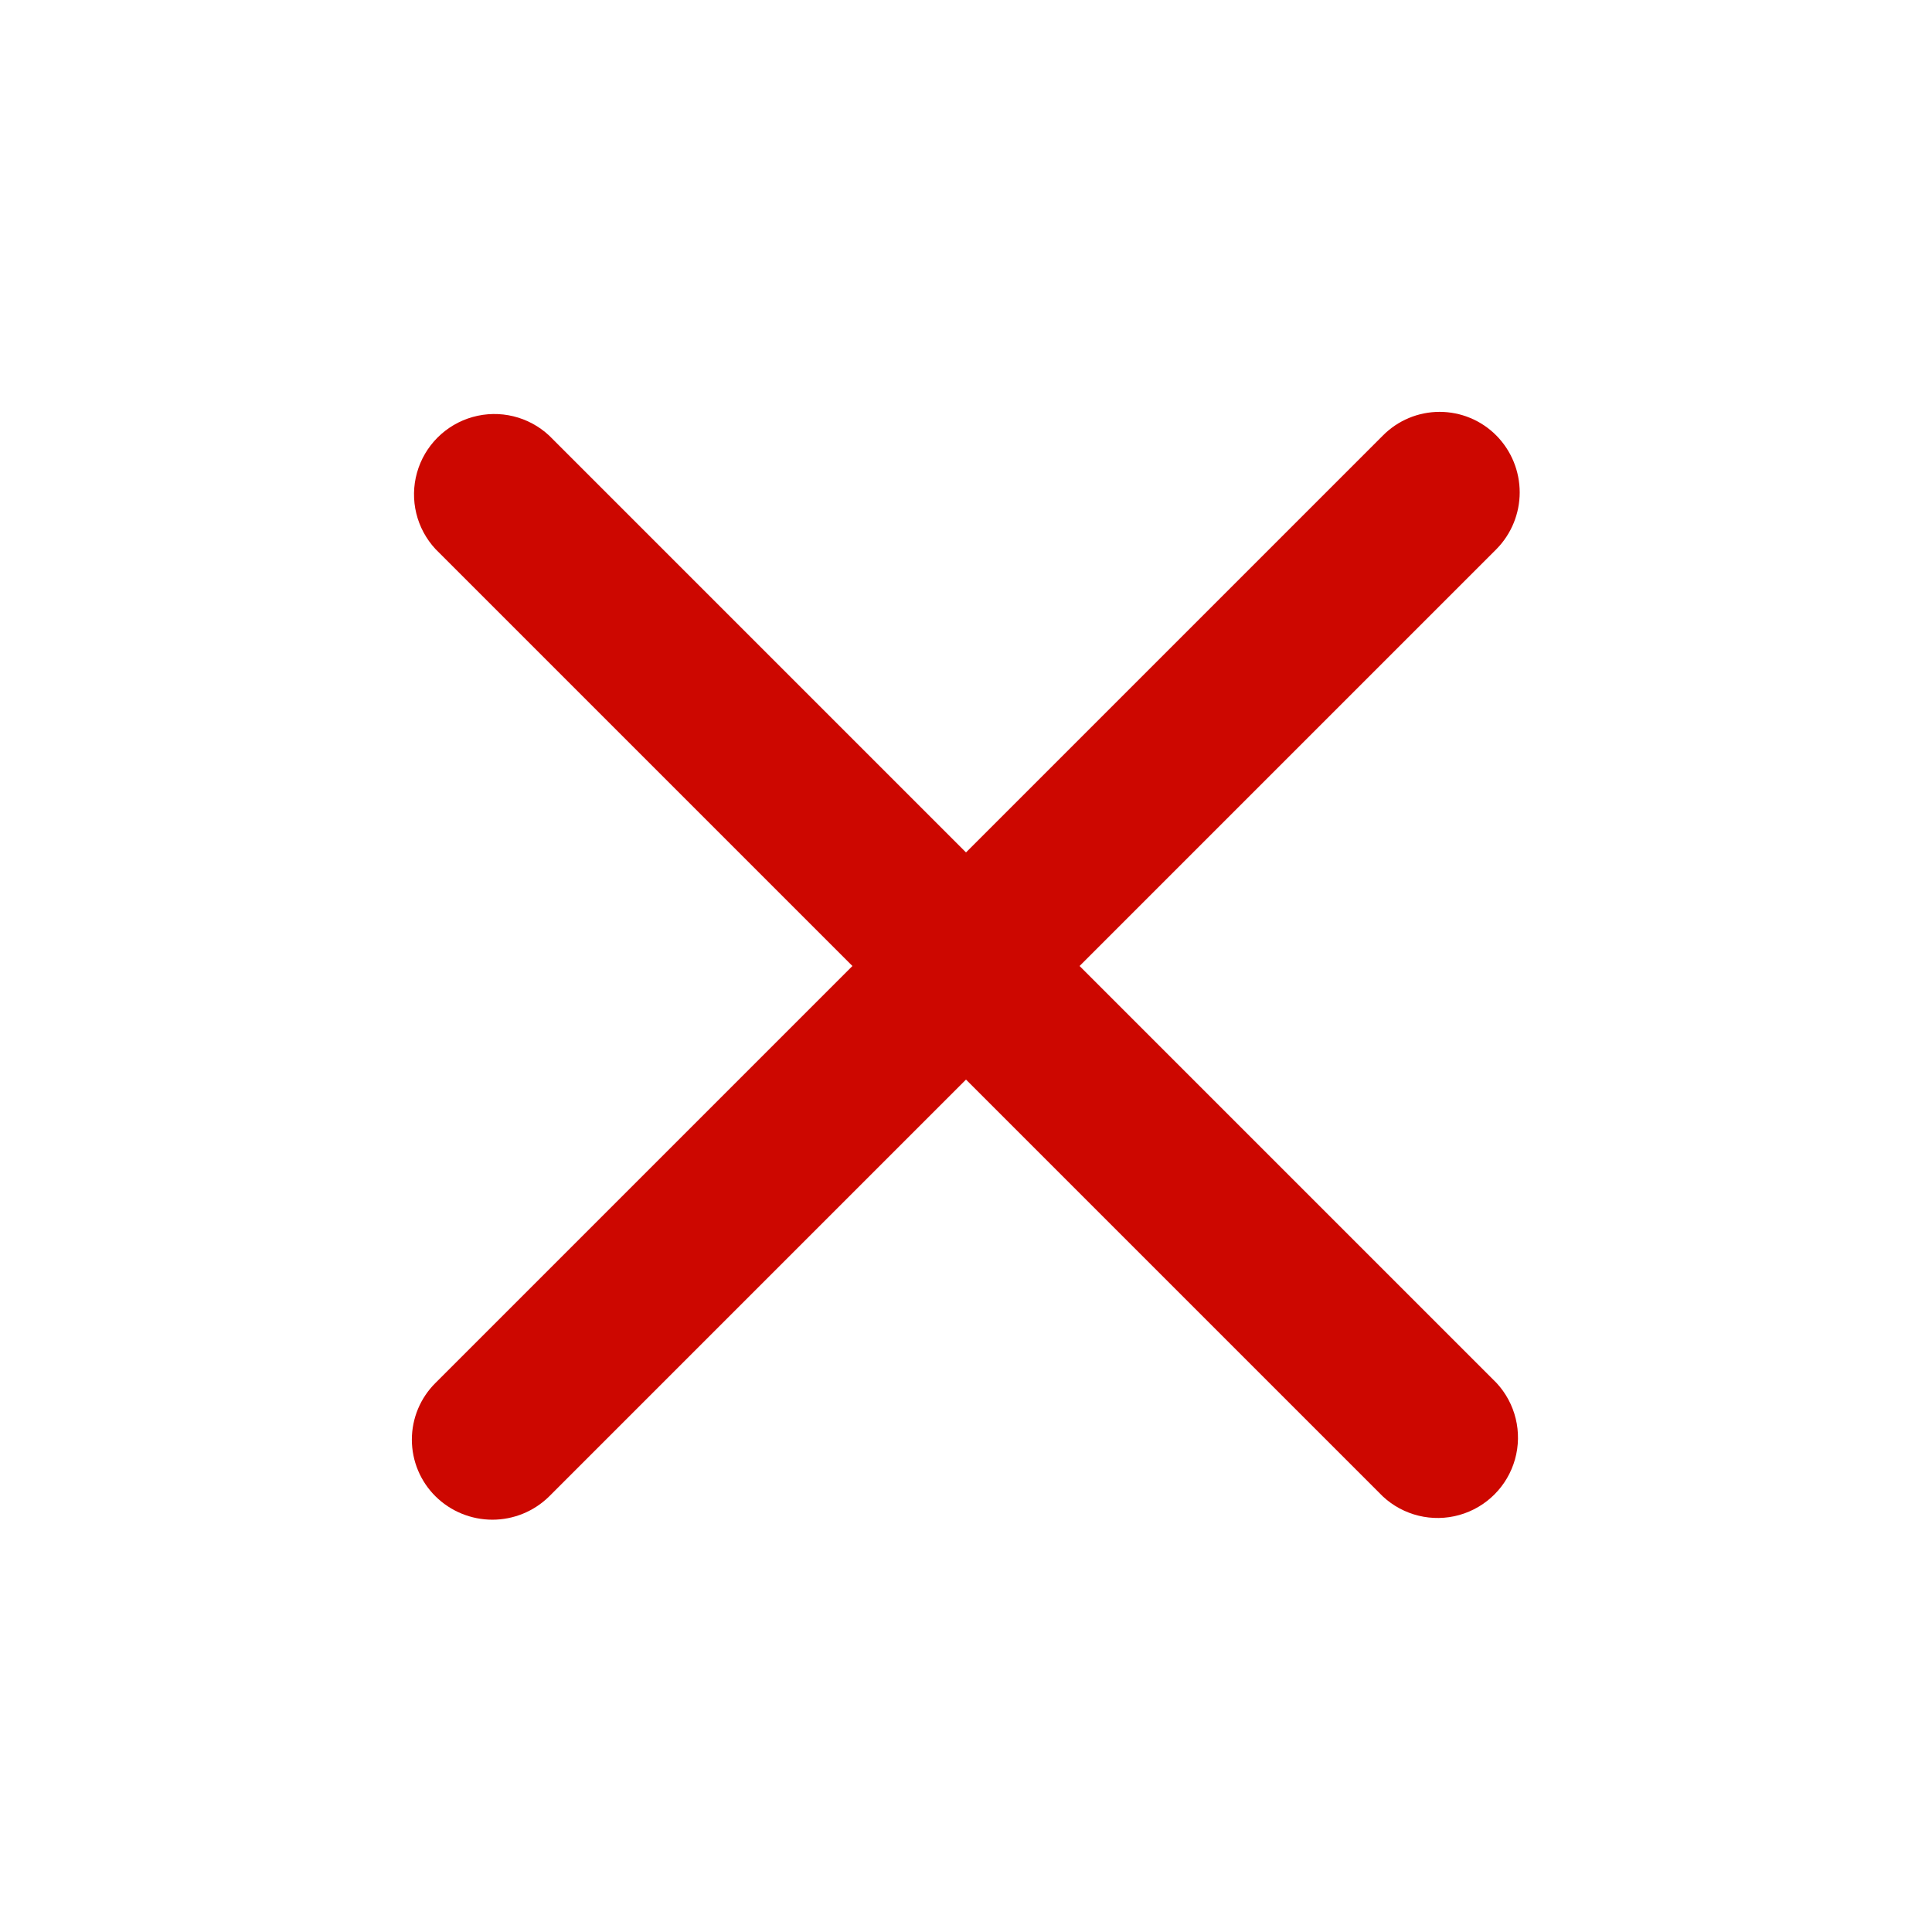 <svg xmlns="http://www.w3.org/2000/svg" xmlns:xlink="http://www.w3.org/1999/xlink" class="svg-icon" viewBox="0 0 36.06 36.06">
                           <defs>
                              <style>.cls-1,.cls-2{fill:none;}.cls-1{clip-rule:evenodd;}.cls-3{clip-path:url(#clip-path);}.cls-4{clip-path:url(#clip-path-2);}.cls-5{fill:#cd0700;}.cls-6{clip-path:url(#clip-path-3);}</style>
                              <clipPath id="clip-path" transform="translate(7.69 7.69)">
                                 <path class="cls-1" d="M2.56.44,20.24,18.12a1.5,1.5,0,0,1-2.12,2.12L.44,2.56A1.5,1.5,0,0,1,2.56.44Z"/>
                              </clipPath>
                              <clipPath id="clip-path-2" transform="translate(7.69 7.69)">
                                 <rect class="cls-2" x="-80.66" y="-105.16" width="1440" height="1080"/>
                              </clipPath>
                              <clipPath id="clip-path-3" transform="translate(7.69 7.69)">
                                 <path class="cls-1" d="M.44,18.12,18.12.44a1.49,1.49,0,0,1,2.12,0,1.51,1.51,0,0,1,0,2.12L2.56,20.24a1.51,1.51,0,0,1-2.12,0A1.49,1.49,0,0,1,.44,18.12Z"/>
                              </clipPath>
                           </defs>
                           <g id="Layer_2" data-name="Layer 2">
                              <g id="Layer_1-2" data-name="Layer 1">
                                 <g class="cls-3">
                                    <g class="cls-4">
                                       <rect class="cls-5" x="3.84" y="-8.66" width="13" height="38" transform="translate(3.41 18.03) rotate(-45)"/>
                                    </g>
                                 </g>
                                 <g class="cls-6">
                                    <g class="cls-4">
                                       <rect class="cls-5" x="-8.66" y="3.84" width="38" height="13" transform="translate(3.41 18.03) rotate(-45)"/>
                                    </g>
                                 </g>
                              </g>
                           </g>
                        </svg>
